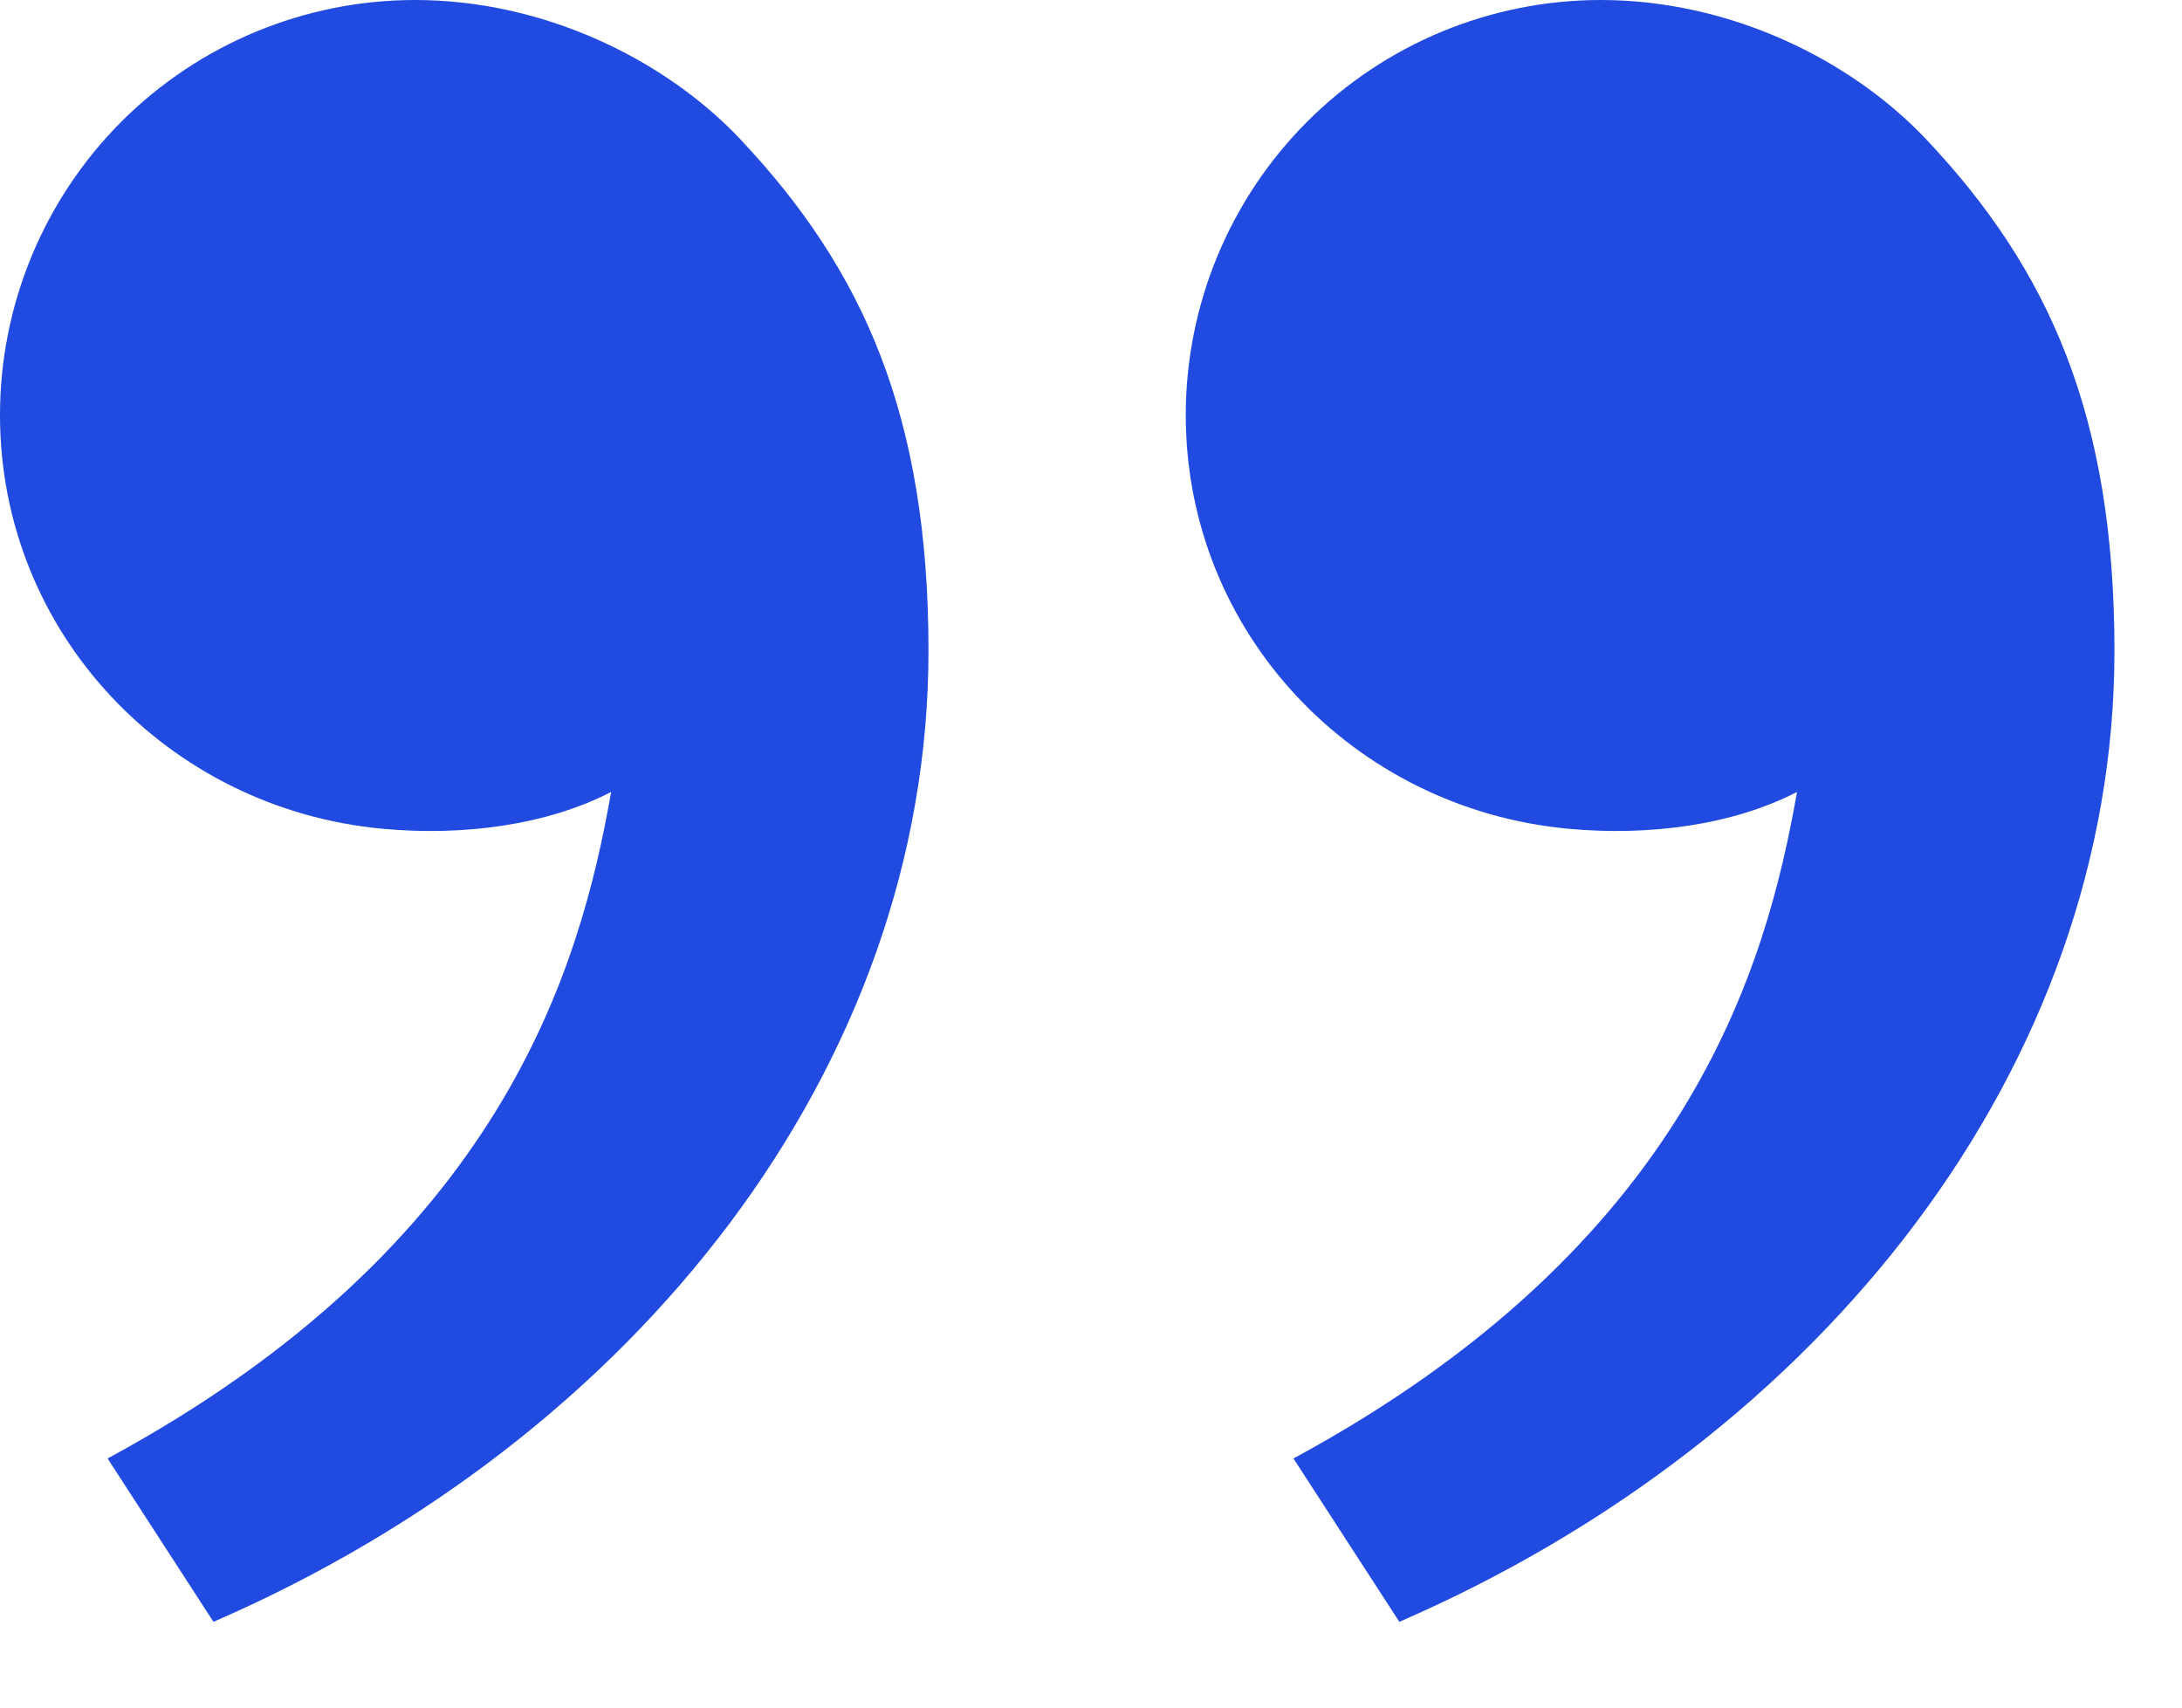 <svg width="23" height="18" viewBox="0 0 23 18" fill="none" xmlns="http://www.w3.org/2000/svg">
<path d="M20.309 1.474C21.596 2.841 22.288 4.375 22.288 6.861C22.288 11.236 19.216 15.158 14.75 17.096L13.634 15.374C17.802 13.119 18.617 10.193 18.942 8.348C18.271 8.695 17.392 8.816 16.531 8.736C14.276 8.527 12.499 6.676 12.499 4.375C12.499 3.215 12.96 2.102 13.78 1.281C14.601 0.461 15.713 0 16.874 0C18.215 0 19.497 0.613 20.309 1.474ZM7.809 1.474C9.096 2.841 9.787 4.375 9.787 6.861C9.787 11.236 6.716 15.158 2.25 17.096L1.134 15.374C5.303 13.119 6.117 10.193 6.442 8.348C5.771 8.695 4.893 8.816 4.031 8.736C1.776 8.527 0 6.676 0 4.375C0 3.215 0.461 2.102 1.281 1.281C2.102 0.461 3.215 0 4.375 0C5.716 0 6.999 0.613 7.81 1.474H7.809Z" fill="#214BE0"/>
</svg>
